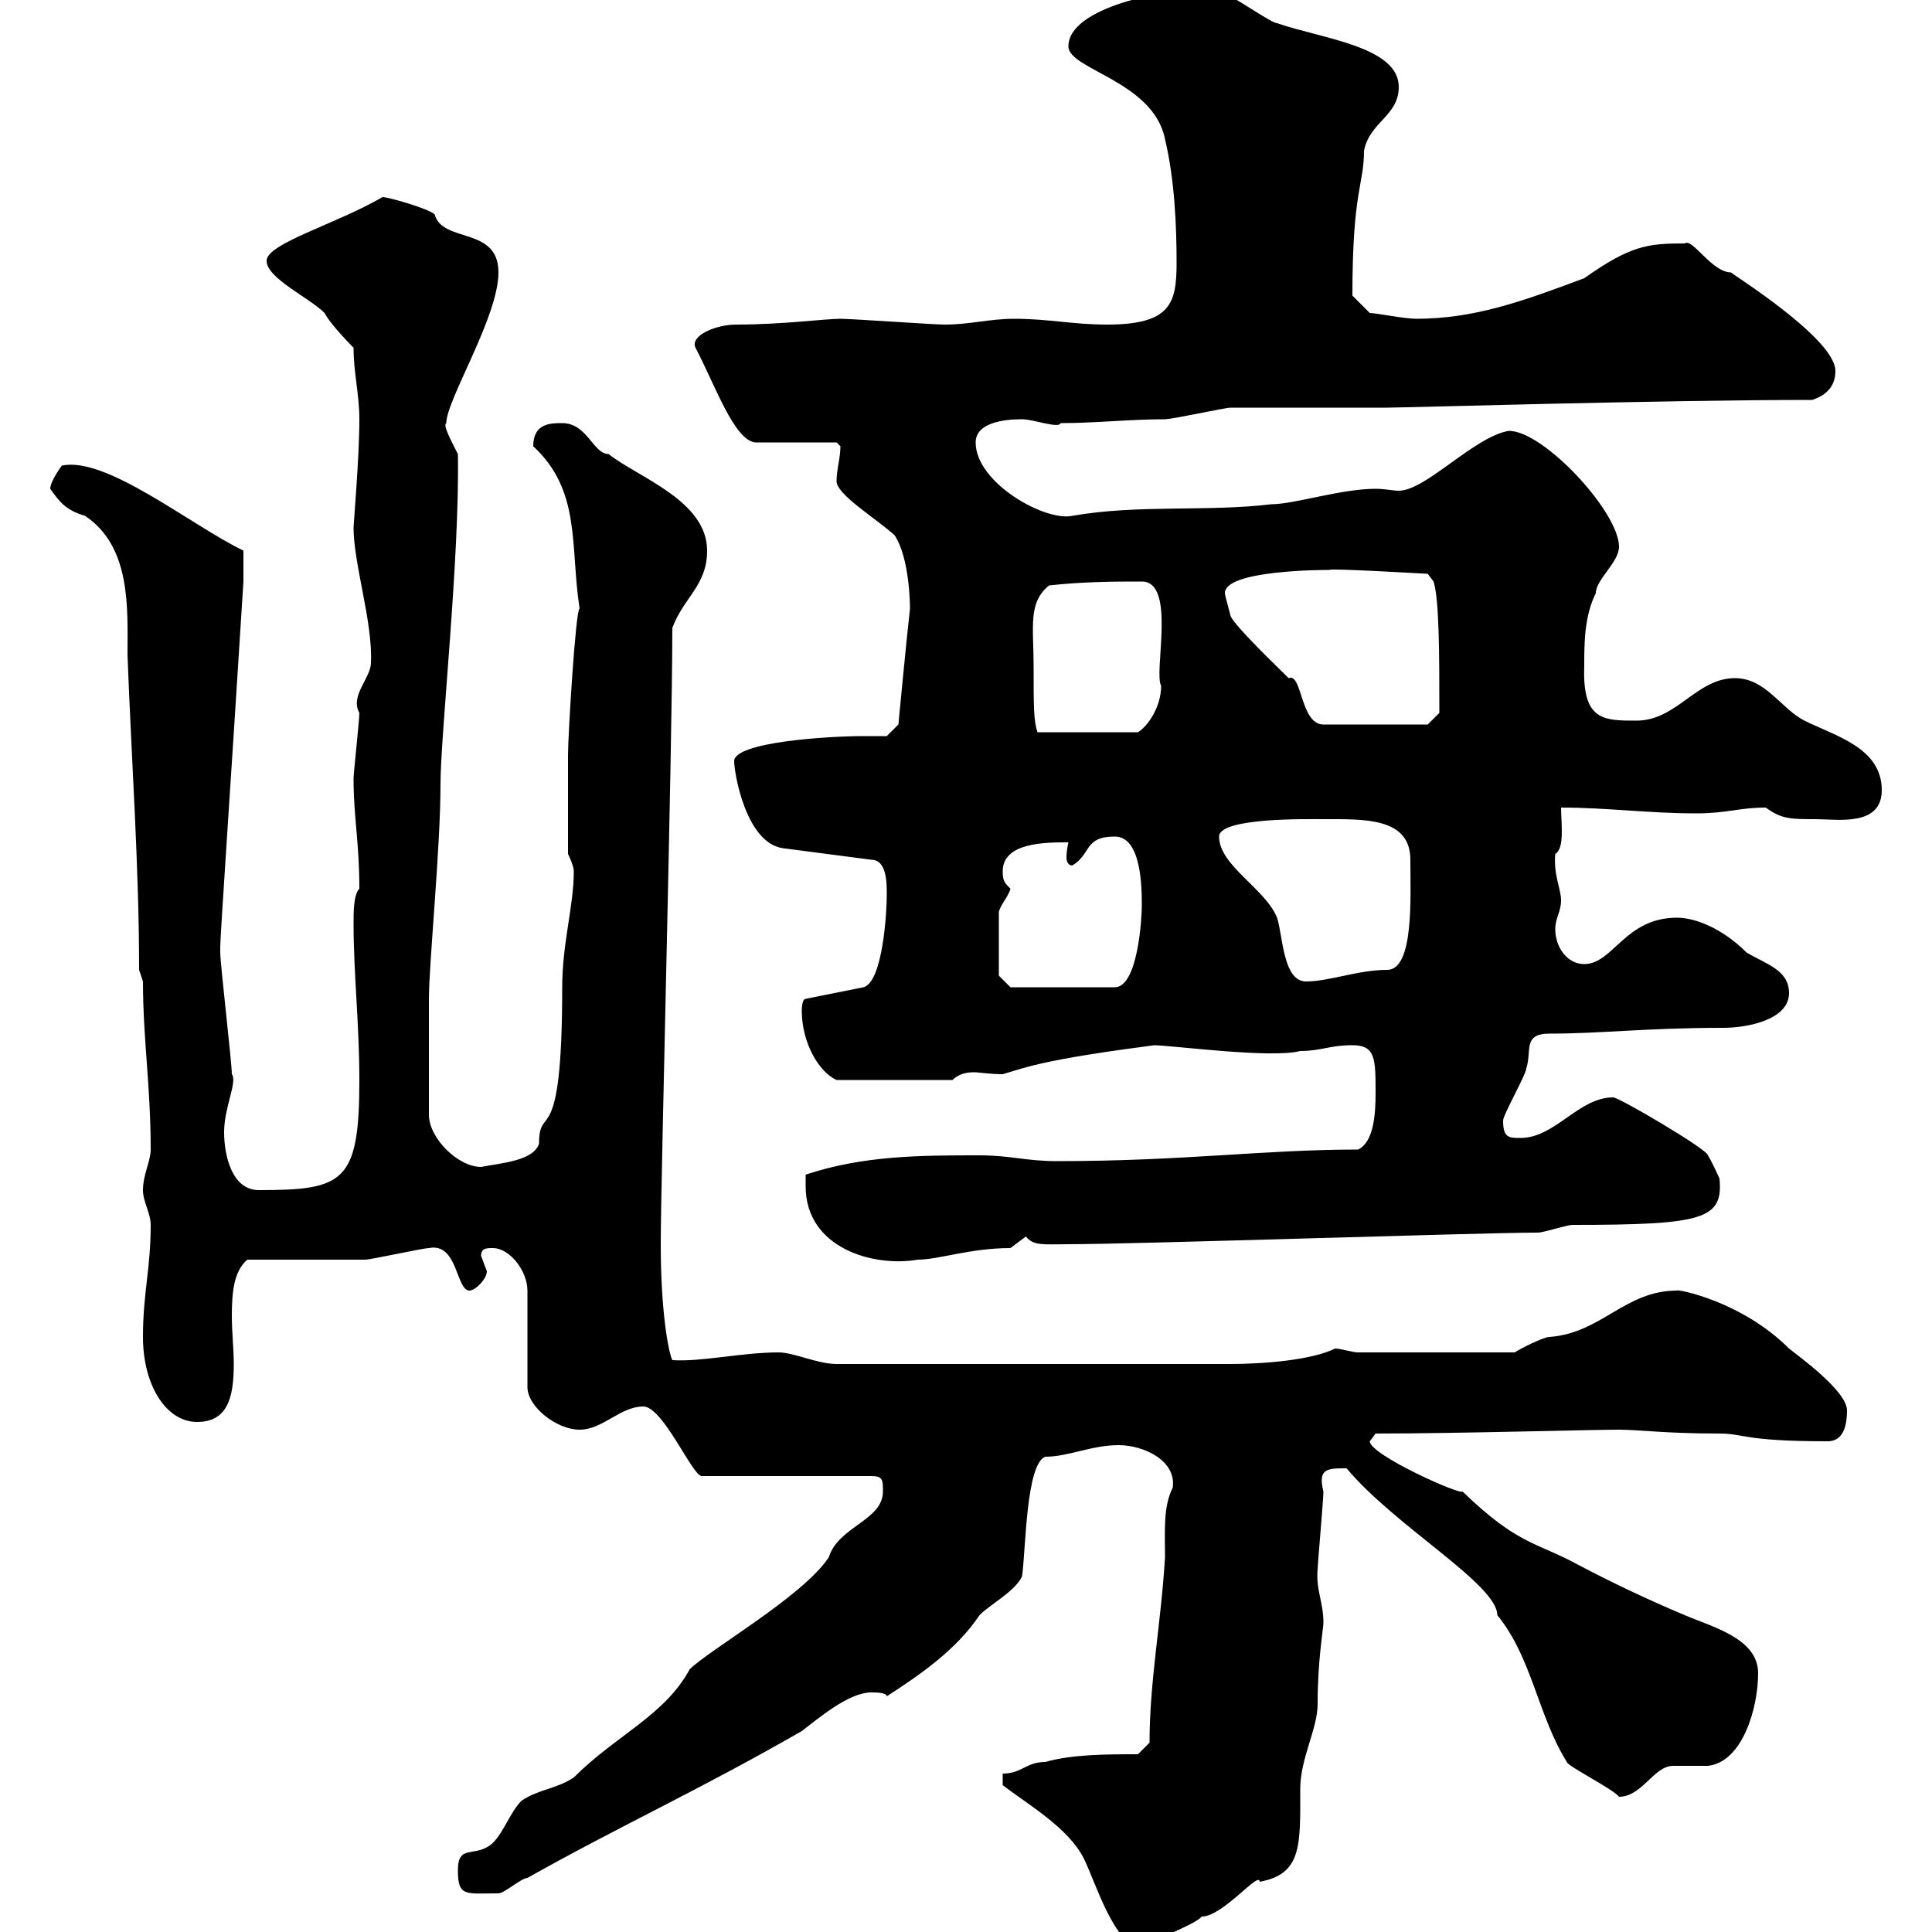 <svg xmlns="http://www.w3.org/2000/svg" xmlns:xlink="http://www.w3.org/1999/xlink" width="300" height="300"><path d="M155.70 275.40L155.70 277.20C159.60 280.20 165.90 283.80 168.30 288.60C170.10 292.20 173.10 302.40 177.30 302.40C179.10 301.20 185.70 298.80 186.60 297.60C189.90 297.60 195.60 290.40 195.60 292.20C202.20 291 201.90 286.50 201.90 277.80C201.90 273 204.60 268.50 204.60 264.60C204.60 257.70 205.50 252.90 205.50 252C205.50 248.70 204.30 246.90 204.60 243.60C204.60 243 205.50 232.80 205.50 231.60C204.60 228 206.10 228 209.10 228C216.60 237 232.50 246 232.50 250.80C237.90 257.40 238.80 266.40 243.30 273.60C243.30 274.20 250.50 277.80 251.40 279C255 279 256.80 274.20 259.80 274.20C260.40 274.20 264 274.20 265.20 274.20C270.60 273.60 273 265.20 273 259.80C273 254.40 265.80 252.60 261.60 250.80C255.90 248.40 250.20 245.70 245.10 243C238.50 239.40 235.80 240 227.10 231.60C226.80 232.20 212.70 225.90 212.70 223.80C212.70 223.80 213.60 222.60 213.60 222.60C226.20 222.60 246.90 222 251.40 222C254.40 222 258.60 222.60 267 222.60C270.90 222.60 270.60 223.80 283.80 223.80C286.50 223.80 286.80 220.80 286.80 219C286.80 216 279.30 210.60 277.80 209.40C270.30 201.90 260.10 200.10 260.40 200.40C252.30 200.40 248.70 207 240.60 207.60C239.70 207.60 236.10 209.40 235.20 210L210.90 210C210 210 208.20 209.40 207.30 209.40C203.70 211.20 196.20 211.80 191.10 211.80L129.90 211.80C126.90 211.80 123.30 210 120.90 210C115.20 210 108.90 211.50 104.40 211.20C103.80 210 102.60 203.70 102.60 193.20C102.60 183 104.40 116.10 104.40 97.50C106.20 92.70 109.80 90.90 109.80 85.50C109.80 77.70 99 74.10 94.50 70.50C92.10 70.50 91.20 65.70 87.30 65.70C85.50 65.70 82.80 65.70 82.80 69.30C90.30 76.20 88.50 84.90 90 94.50C89.40 94.50 88.20 114 88.20 117.30C88.20 120 88.20 128.10 88.20 132.60C88.20 132.60 89.10 134.40 89.10 135.30C89.10 140.70 87.30 146.40 87.30 153.30C87.30 179.40 83.70 171 83.70 177.60C82.80 180.30 77.70 180.60 74.70 181.20C71.10 181.20 66.60 176.70 66.60 173.10L66.60 155.10C66.60 149.70 68.40 131.70 68.40 121.80C68.40 114 71.40 86.70 71.10 70.50C70.20 68.70 68.70 66 69.30 65.70C69.30 62.10 77.40 49.20 77.40 42.30C77.40 35.10 68.70 37.80 67.50 33.30C66.60 32.40 60.30 30.60 59.40 30.60C52.20 34.80 41.40 37.80 41.40 40.50C41.40 43.20 48 46.20 50.40 48.60C51.30 50.40 54.90 54 54.90 54C54.90 57.90 55.80 61.20 55.80 65.10C55.80 71.10 54.90 81.30 54.90 81.90C54.90 87.60 57.90 96.60 57.60 102.90C57.60 105.30 54.30 108 55.80 110.70C55.80 111.90 54.90 120 54.90 120.90C54.90 126.90 55.80 130.80 55.80 138C54.90 138.90 54.90 141.60 54.90 143.40C54.90 151.20 55.80 159 55.80 167.70C55.80 183.60 53.40 184.80 40.20 184.80C36 184.80 34.80 179.40 34.80 175.80C34.80 171.90 36.90 168 36 166.80C36 165 34.20 149.70 34.20 147.90C34.20 147.90 34.20 147.90 34.20 147C34.20 145.20 36 119.10 37.80 90.30C37.80 90 37.80 87.30 37.80 85.50C29.70 81.60 16.50 70.80 9.60 72.30C9.60 72.30 7.80 74.70 7.80 75.90C9.30 78 10.20 79.20 13.20 80.10C20.40 84.90 19.80 94.50 19.80 101.70C20.40 117.90 21.60 134.40 21.60 150.60L22.20 152.40C22.20 161.40 23.40 168.60 23.40 178.50C23.40 180.30 22.20 182.40 22.20 184.80C22.20 186.60 23.40 188.40 23.40 190.20C23.40 197.10 22.20 200.70 22.20 207.60C22.20 215.10 25.80 220.80 30.60 220.80C35.40 220.80 36.30 216.90 36.30 211.80C36.30 209.40 36 207 36 204.30C36 200.70 36.30 197.40 38.40 195.60C41.40 195.60 54 195.60 56.70 195.60C57.60 195.60 65.70 193.80 66.60 193.80C71.10 192.90 70.80 200.40 72.90 200.40C73.80 200.40 75.60 198.60 75.60 197.40C75.60 197.40 74.70 195 74.70 195C74.70 193.80 75.60 193.80 76.50 193.80C79.20 193.80 81.90 197.40 81.90 200.40L81.90 215.40C81.90 218.40 86.40 222 90 222C93.60 222 96.30 218.40 99.90 218.40C102.90 218.40 107.40 228.90 108.90 229.20L135.30 229.20C137.10 229.20 137.10 229.80 137.10 231.60C137.10 236.10 130.20 237 128.70 241.80C124.80 247.80 110.10 256.20 107.10 259.20C103.20 266.40 95.70 269.40 89.10 276C86.40 277.80 83.70 277.80 81 279.60C79.20 281.40 78.30 284.40 76.50 286.20C73.80 288.60 71.10 286.20 71.10 290.40C71.10 294.60 72.30 294 77.40 294C78.30 294 81 291.60 81.90 291.60C96.30 283.50 108.30 278.10 124.50 268.80C126.90 267 131.70 262.80 135.30 262.80C135.90 262.80 137.70 262.80 137.70 263.40C142.80 260.10 148.50 256.20 152.10 250.80C153.90 249 157.50 247.20 158.70 244.80C159.30 240.60 159.30 227.40 162.30 226.20C165.90 226.20 169.50 224.40 173.70 224.40C177.60 224.40 182.70 226.80 182.10 231C180.60 234 180.90 237.60 180.90 241.80C180.30 252 178.50 261 178.50 270.60L176.70 272.40C171.90 272.40 166.50 272.40 162.30 273.60C159.30 273.60 158.70 275.40 155.70 275.40ZM125.10 184.20C125.10 193.80 135.60 196.80 142.50 195.60C145.80 195.60 150.60 193.80 156.90 193.80C156.90 193.80 159.30 192 159.30 192C160.50 193.50 162 193.20 165.90 193.20C176.40 193.20 229.80 191.40 238.80 191.40C239.70 191.40 243.30 190.20 244.20 190.20C264.60 190.20 267.60 189.30 267 183C267 183 265.80 180.30 265.20 179.40C265.20 178.50 251.40 170.40 250.50 170.40C245.10 170.40 241.50 176.70 236.10 176.70C234.30 176.70 233.40 176.70 233.40 174C233.40 173.10 237 166.80 237 165.90C237.90 163.20 236.40 160.50 240.60 160.50C248.70 160.50 255.60 159.60 267.60 159.60C271.20 159.60 277.80 158.40 277.80 154.20C277.80 150.60 274.20 149.70 271.20 147.90C267.60 144.30 263.40 142.50 260.40 142.50C252.30 142.50 250.50 149.70 246 149.70C243.30 149.70 241.50 147 241.50 144.30C241.50 142.50 242.40 141.60 242.40 139.80C242.40 138 241.20 135.90 241.50 132.60C243 131.70 242.40 127.80 242.40 125.40C249.60 125.40 255.90 126.30 263.40 126.30C268.20 126.30 270 125.40 274.20 125.40C276.60 127.20 278.10 127.20 282 127.20C285.30 127.20 292.20 128.40 292.20 122.70C292.20 116.10 285 114.30 280.20 111.90C276.60 110.10 274.20 105.30 269.40 105.30C263.40 105.30 260.40 111.90 254.10 111.90C249 111.90 245.70 111.90 246 103.50C246 99.90 246 95.70 247.80 92.10C247.80 90 251.40 87.30 251.40 84.90C251.40 79.50 239.70 66.90 234.30 66.90C228.90 67.80 221.40 76.20 217.20 76.20C216.30 76.20 215.10 75.90 213.60 75.90C208.20 75.90 201 78.30 197.40 78.30C187.50 79.50 176.70 78.30 166.50 80.10C162.30 81 151.50 75 151.50 68.70C151.50 65.70 155.70 65.10 158.70 65.10C160.50 65.10 164.40 66.60 164.70 65.70C170.10 65.70 175.50 65.10 180.90 65.10C182.10 65.10 190.20 63.30 191.10 63.30C193.80 63.30 212.70 63.30 215.40 63.30C217.80 63.30 258.30 62.10 281.40 62.10C283.20 61.50 285 60.30 285 57.60C285 52.50 268.50 42.30 268.80 42.30C265.80 42.30 262.80 36.90 261.60 37.80C255.90 37.80 253.20 38.10 246 43.20C236.40 46.80 228.90 49.50 219.90 49.50C218.10 49.50 213.60 48.60 212.70 48.60L210 45.90C210 29.40 211.80 28.80 211.80 23.40C212.70 18.90 217.20 18 217.20 13.50C217.20 7.20 205.20 6 198.30 3.60C197.40 3.60 191.10-0.90 190.20-0.90C189.30-0.90 188.40-1.80 188.40-1.80C180.60-1.80 165.90 1.20 165.90 7.20C165.90 10.80 179.10 12.60 180.90 21.60C182.40 27.90 182.70 35.10 182.70 40.80C182.70 47.10 181.80 50.40 171.90 50.40C166.50 50.40 162.90 49.50 157.50 49.50C153.60 49.50 150.60 50.40 146.70 50.40C144.90 50.40 132.30 49.50 130.50 49.50C128.10 49.50 121.50 50.40 114.30 50.40C111 50.40 107.10 52.20 108 54C111 59.70 114 68.40 117.30 68.70L129.90 68.70C129.90 68.70 130.50 69.30 130.50 69.30C130.50 71.10 129.90 72.90 129.90 74.70C129.90 76.80 135.90 80.40 138.90 83.10C141.30 86.70 141.30 94.20 141.30 94.50C140.70 99.90 139.50 112.50 139.50 112.50L137.70 114.30C136.80 114.30 135.30 114.30 134.10 114.30C128.70 114.30 114 115.20 114 118.20C114 120 115.80 130.80 121.50 131.70L135.30 133.50C137.70 133.50 137.70 137.10 137.70 138.90C137.70 141.60 137.10 152.40 134.10 153.30L125.10 155.10C124.50 155.10 124.50 156.90 124.50 156.90C124.50 162 127.20 166.50 129.90 167.70L147.90 167.70C148.80 166.80 150 166.50 151.20 166.50C152.10 166.50 153.60 166.80 155.70 166.80C155.70 166.80 158.70 165.90 158.70 165.90C165.90 163.80 180 162.30 179.10 162.30C181.80 162.30 197.40 164.40 201.90 163.20C205.20 163.20 206.40 162.30 210 162.30C213.60 162.30 213.60 164.40 213.60 169.80C213.60 173.10 213.30 177.30 210.90 178.50C196.20 178.50 183.90 180.30 164.10 180.30C159.30 180.30 156.90 179.40 152.10 179.40C143.10 179.40 134.10 179.40 125.10 182.40C125.10 182.40 125.10 184.20 125.10 184.20ZM155.10 151.50L155.10 141.60C155.40 140.40 156.60 139.20 156.90 138C156 137.10 155.70 136.80 155.70 135.30C155.70 130.80 162.30 130.80 165.90 130.80C165.90 130.80 165.60 132 165.60 133.20C165.60 133.80 165.90 134.40 166.50 134.40C169.50 132.60 168.30 129.90 173.10 129.90C177.30 129.90 177.30 138 177.30 140.70C177.30 142.50 176.70 153.30 173.10 153.30L156.90 153.30ZM189.30 129.90C189.30 126.90 203.40 127.20 205.50 127.20C211.80 127.20 219 126.90 219 133.50C219 139.20 219.60 150.60 215.40 150.60C210.90 150.60 206.40 152.40 202.80 152.40C199.20 152.40 199.20 145.20 198.30 142.50C196.50 138 189.30 134.40 189.30 129.90ZM160.50 103.50C160.50 97.20 159.60 93.60 162.90 90.90C168.60 90.30 173.10 90.30 177.30 90.30C182.70 90.30 179.10 104.40 180.30 106.50C180.30 109.80 178.20 112.80 176.70 113.70L161.10 113.70C160.50 111.90 160.50 109.80 160.50 103.50ZM191.10 95.70C190.80 94.50 190.20 92.40 190.20 92.10C190.20 88.50 205.50 88.50 206.40 88.50C206.40 88.20 221.40 89.10 221.70 89.10L222.60 90.30C223.50 93 223.50 102 223.50 110.70L221.70 112.50L205.50 112.50C201.90 112.50 202.20 104.40 200.10 105.30C198.30 103.50 192 97.50 191.10 95.70Z"/></svg>